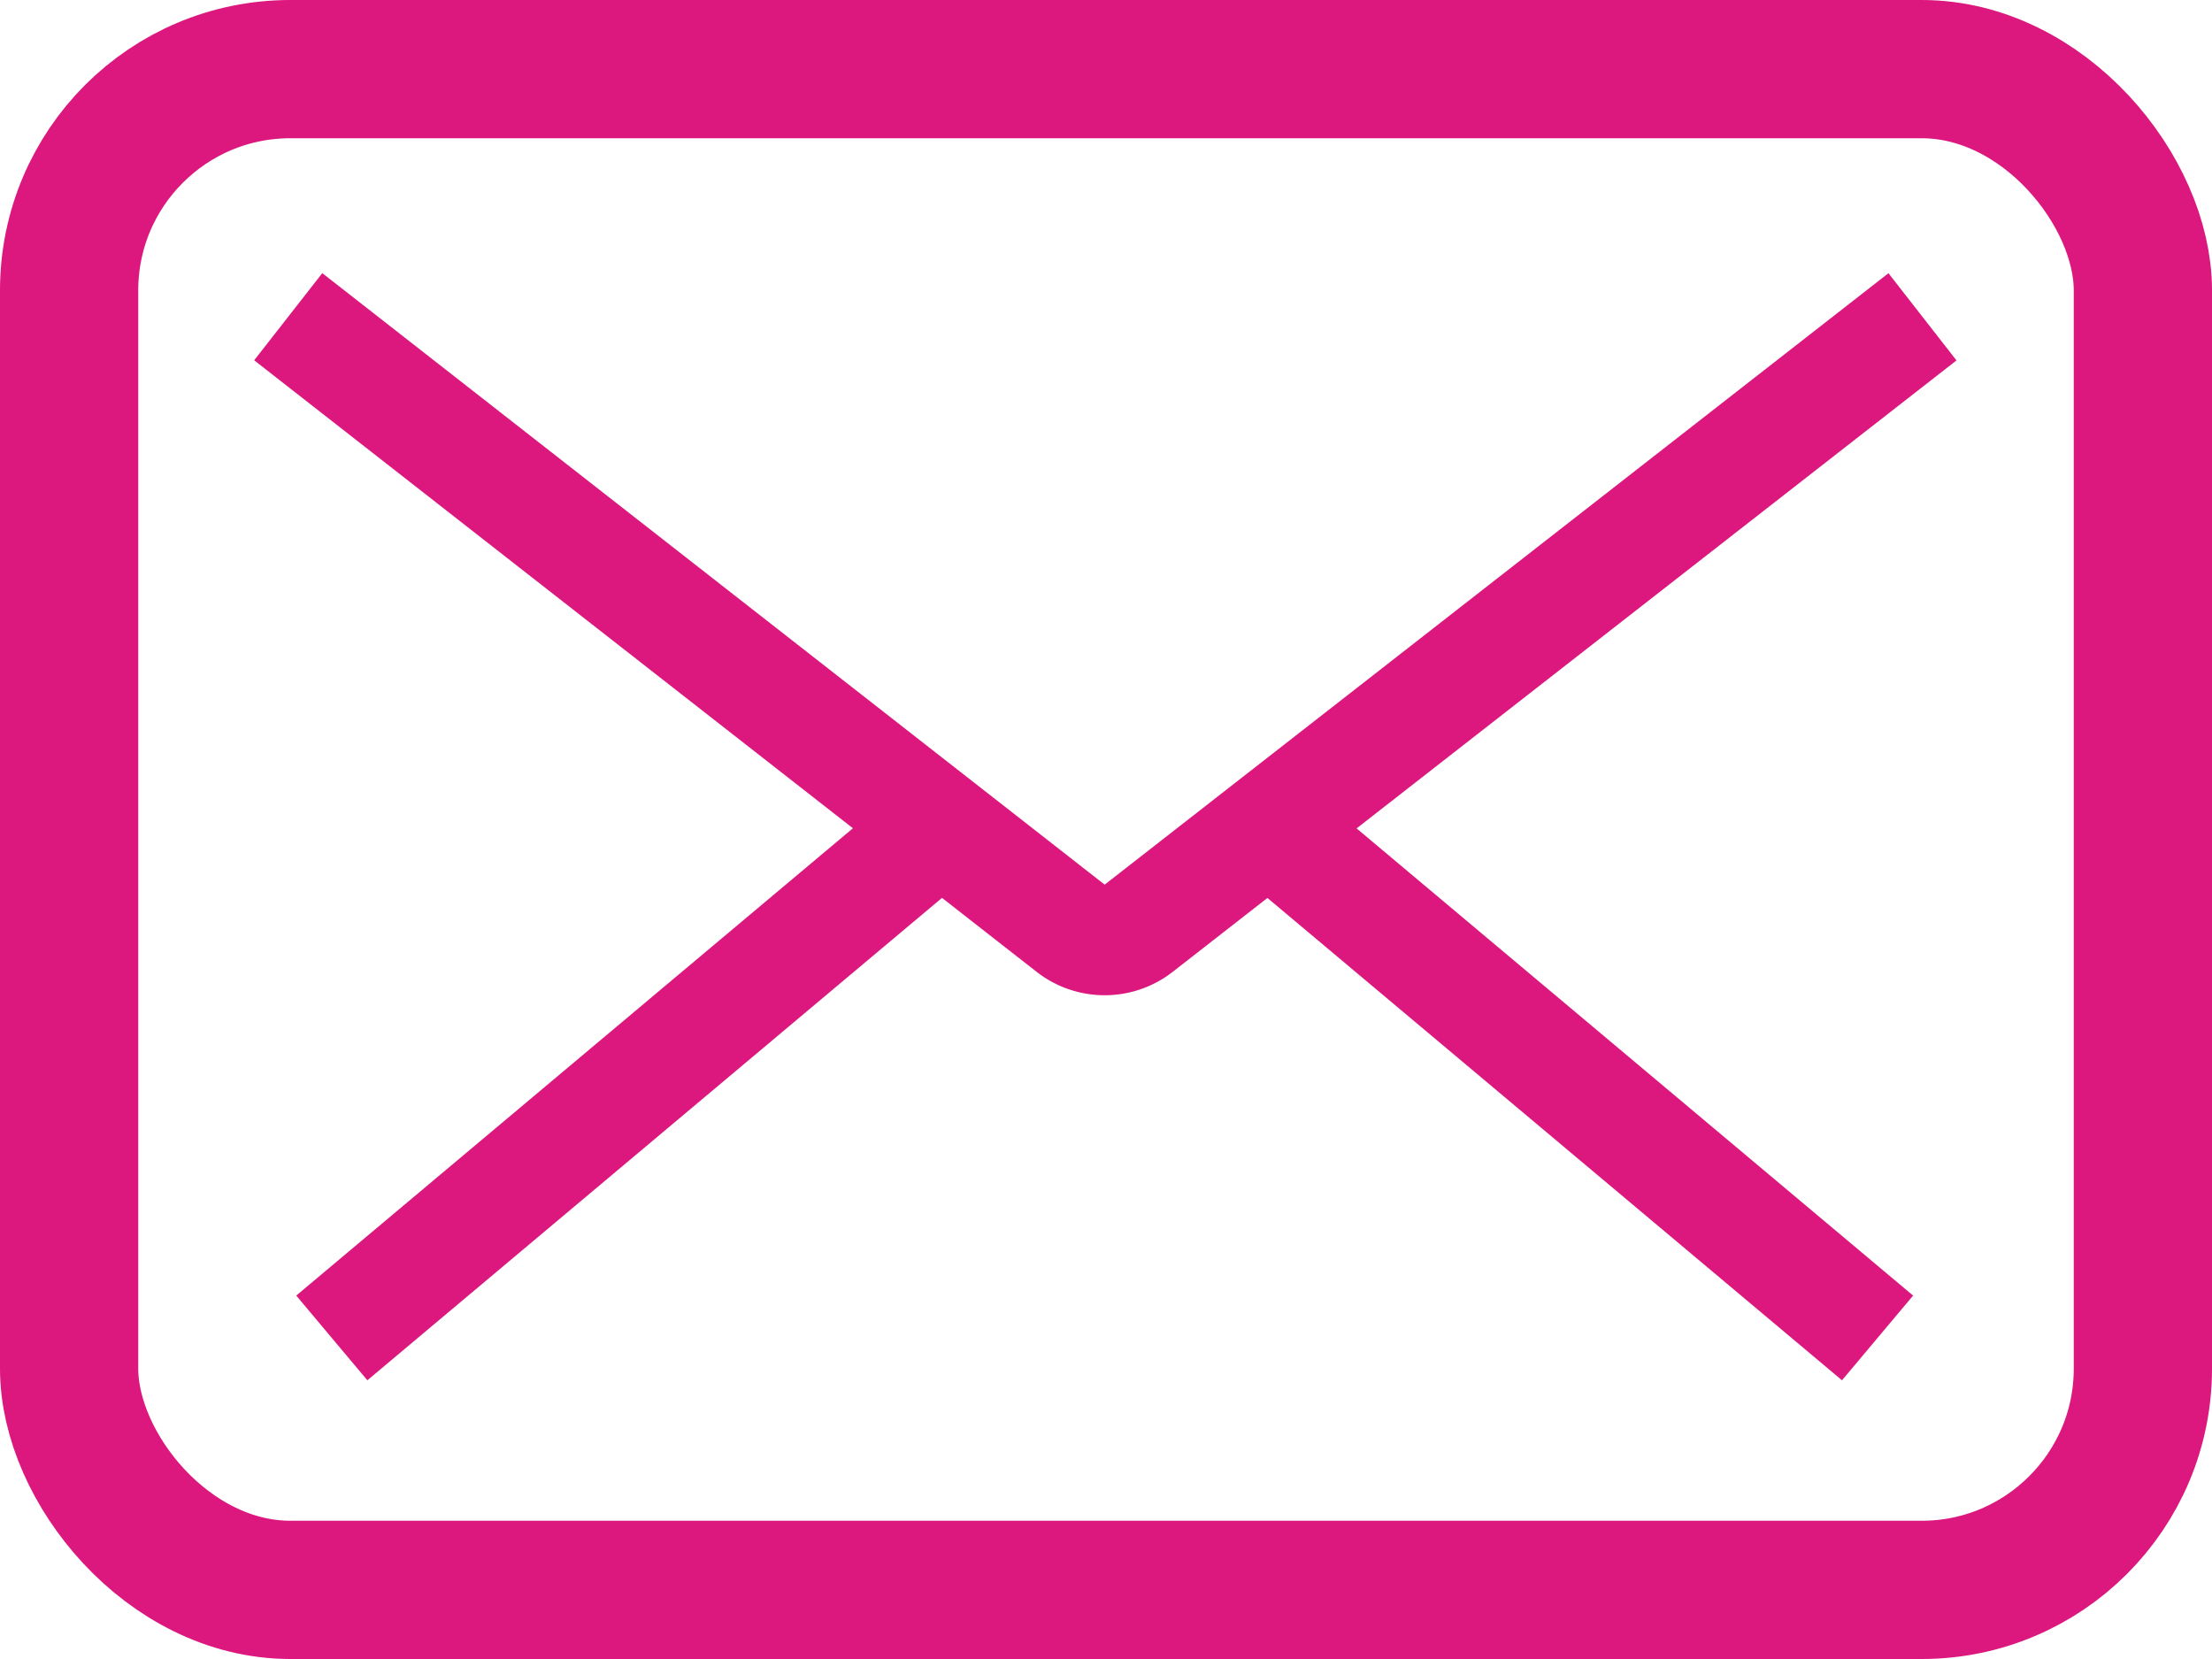 <svg width="40" height="30" xmlns="http://www.w3.org/2000/svg"><g stroke="#DC177E" fill="none" fill-rule="evenodd"><rect stroke-width="2.5" x="1.25" y="1.25" width="37.5" height="27.5" rx="4"/><path d="M6 6.343l13.36 10.442a1 1 0 0 0 1.232 0L33.976 6.344M23 15l10.952 9.194L23 15zm-6.048 0L6 24.194 16.952 15z" stroke-width="2" stroke-linecap="square"/></g></svg>